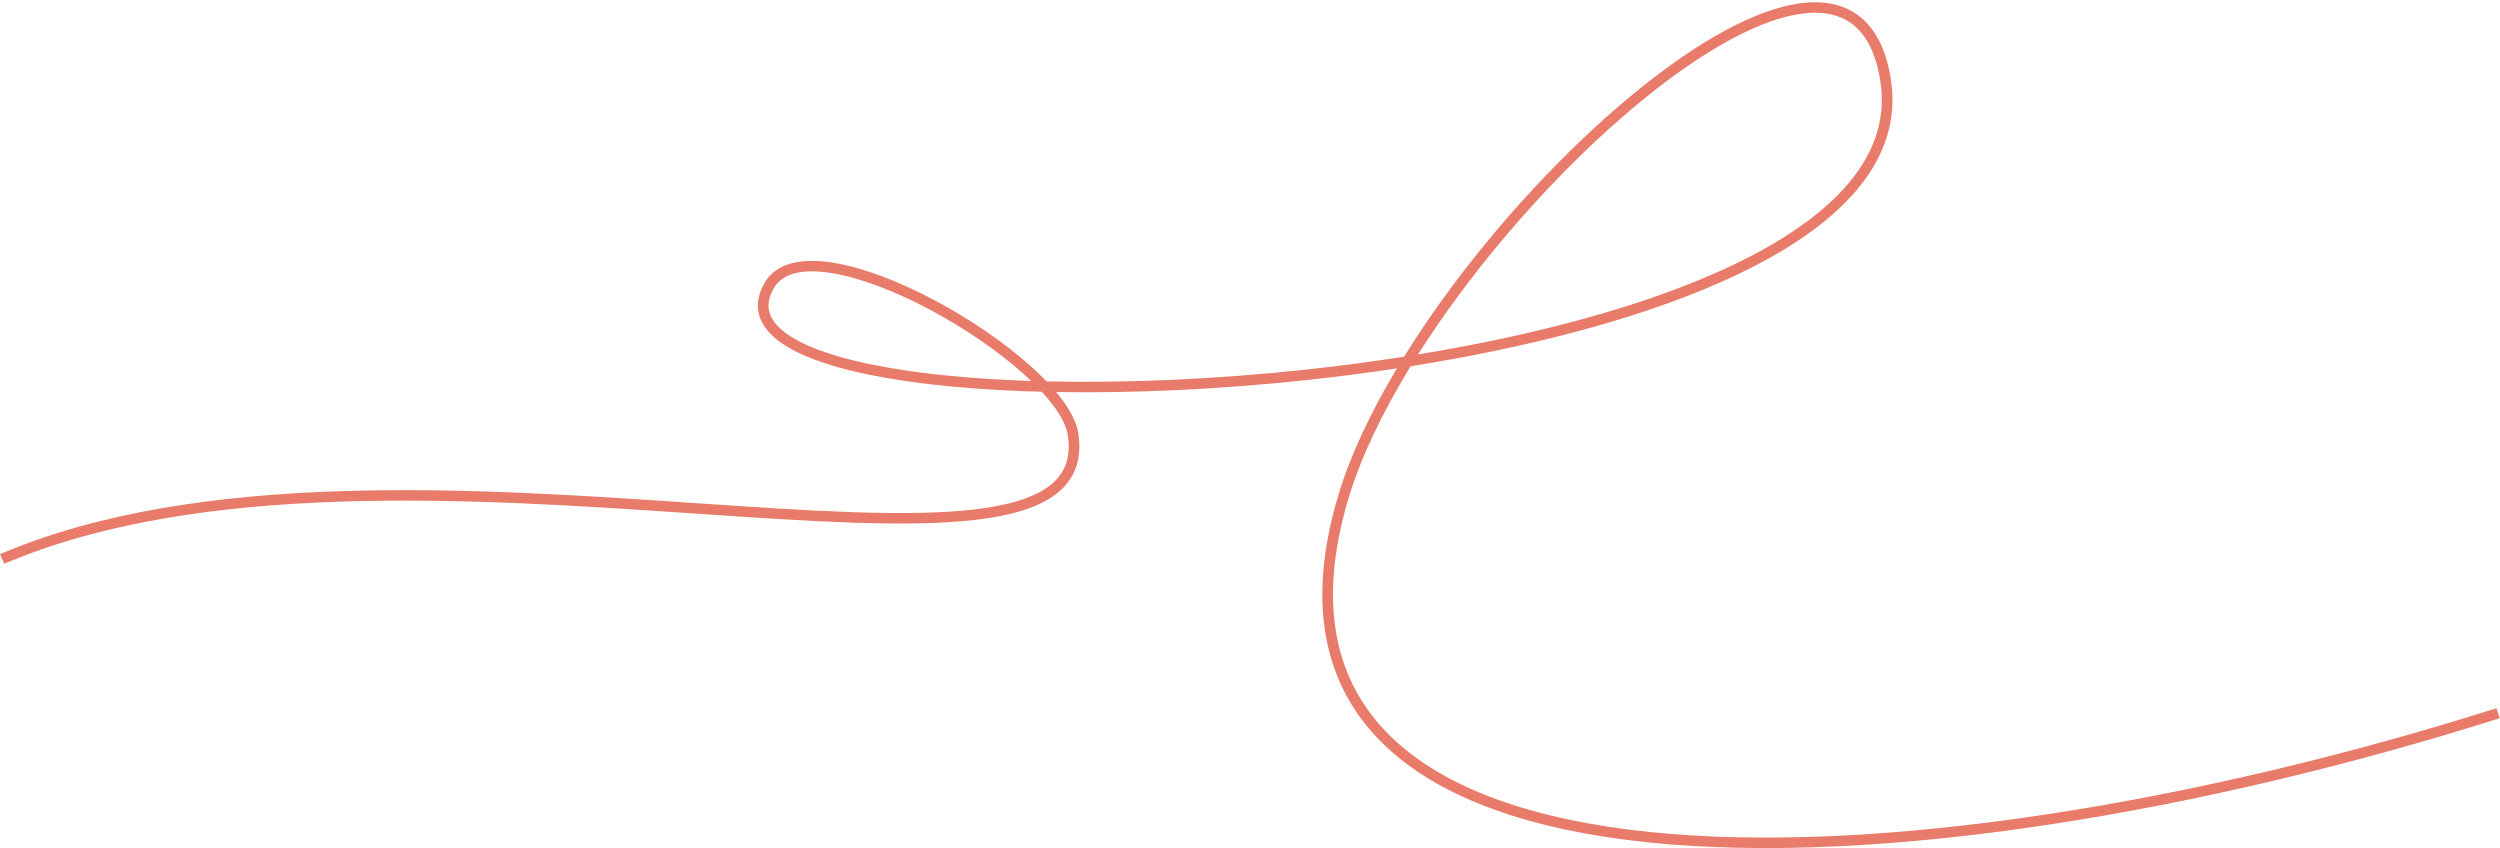 <svg width="937" height="318" viewBox="0 0 937 318" fill="none" xmlns="http://www.w3.org/2000/svg">
<path fill-rule="evenodd" clip-rule="evenodd" d="M517.993 278.389C496.424 257.054 489.336 226.535 501.614 185.558C506.075 170.672 513.753 154.471 523.571 138.068C512.489 139.752 501.312 141.195 490.165 142.4C457.485 145.935 424.995 147.434 395.835 146.939C396.701 147.972 397.51 148.998 398.259 150.014C401.364 154.232 403.513 158.417 404.132 162.32C404.922 167.298 404.591 171.713 403.131 175.581C401.668 179.458 399.116 182.661 395.665 185.275C388.839 190.444 378.447 193.341 365.621 194.842C339.925 197.85 303.077 195.379 261.522 192.559L260.536 192.492C219.132 189.683 172.958 186.549 127.91 188C82.493 189.464 38.387 195.585 1.597 211.298L0 207.701C37.46 191.701 82.147 185.549 127.779 184.079C173.031 182.621 219.375 185.766 260.725 188.572L261.798 188.645C303.519 191.476 339.916 193.899 365.147 190.946C377.785 189.467 387.277 186.669 393.221 182.169C396.155 179.947 398.209 177.321 399.38 174.218C400.555 171.105 400.888 167.387 400.18 162.924C399.699 159.892 397.95 156.297 395.016 152.312C393.702 150.527 392.17 148.691 390.448 146.824C371.714 146.34 354.479 145.01 339.611 142.844C320.12 140.005 304.446 135.699 294.824 129.814C290.002 126.865 286.485 123.389 284.923 119.296C283.327 115.115 283.901 110.634 286.557 106.026C291.12 98.109 301.17 96.673 312.348 98.478C323.713 100.312 337.269 105.616 350.355 112.575C363.461 119.543 376.236 128.245 386.039 136.987C388.263 138.97 390.341 140.962 392.24 142.943C422.113 143.63 455.789 142.171 489.727 138.5C501.929 137.181 514.156 135.576 526.242 133.684C531.57 125.094 537.457 116.476 543.749 107.989C563.159 81.806 586.511 56.753 609.423 37.481C632.258 18.274 654.924 4.579 672.955 1.508C682.031 -0.038 690.18 1.071 696.527 5.808C702.855 10.531 707.014 18.579 708.75 30.114C711.184 46.293 705.502 60.721 694.041 73.334C682.623 85.898 665.428 96.724 644.602 105.909C612.513 120.062 571.465 130.467 528.707 137.269C518.204 154.415 510.052 171.315 505.452 186.665C493.469 226.657 500.551 255.564 520.833 275.626C541.273 295.843 575.477 307.453 618.543 311.861C704.61 320.669 824.627 300.57 935.687 265.442L936.915 269.177C825.615 304.381 704.987 324.653 618.128 315.763C574.732 311.322 539.404 299.567 517.993 278.389ZM531.464 132.848C572.757 126.077 612.126 115.931 642.962 102.331C663.531 93.258 680.161 82.71 691.055 70.723C701.904 58.783 707.019 45.481 704.793 30.687C703.143 19.726 699.3 12.808 694.105 8.931C688.929 5.068 682.032 3.945 673.639 5.374C656.731 8.254 634.759 21.34 612.027 40.46C589.371 59.516 566.227 84.339 546.984 110.297C541.447 117.766 536.24 125.32 531.464 132.848ZM386.476 142.782C385.476 141.822 384.432 140.857 383.348 139.89C373.817 131.391 361.315 122.865 348.449 116.024C335.563 109.173 322.45 104.085 311.698 102.349C300.76 100.584 293.244 102.398 290.039 107.957C287.836 111.781 287.572 115.047 288.669 117.921C289.799 120.883 292.503 123.77 296.94 126.484C305.834 131.924 320.823 136.141 340.198 138.963C353.812 140.946 369.467 142.223 386.476 142.782Z" fill="#E87B6A"/>
</svg>
